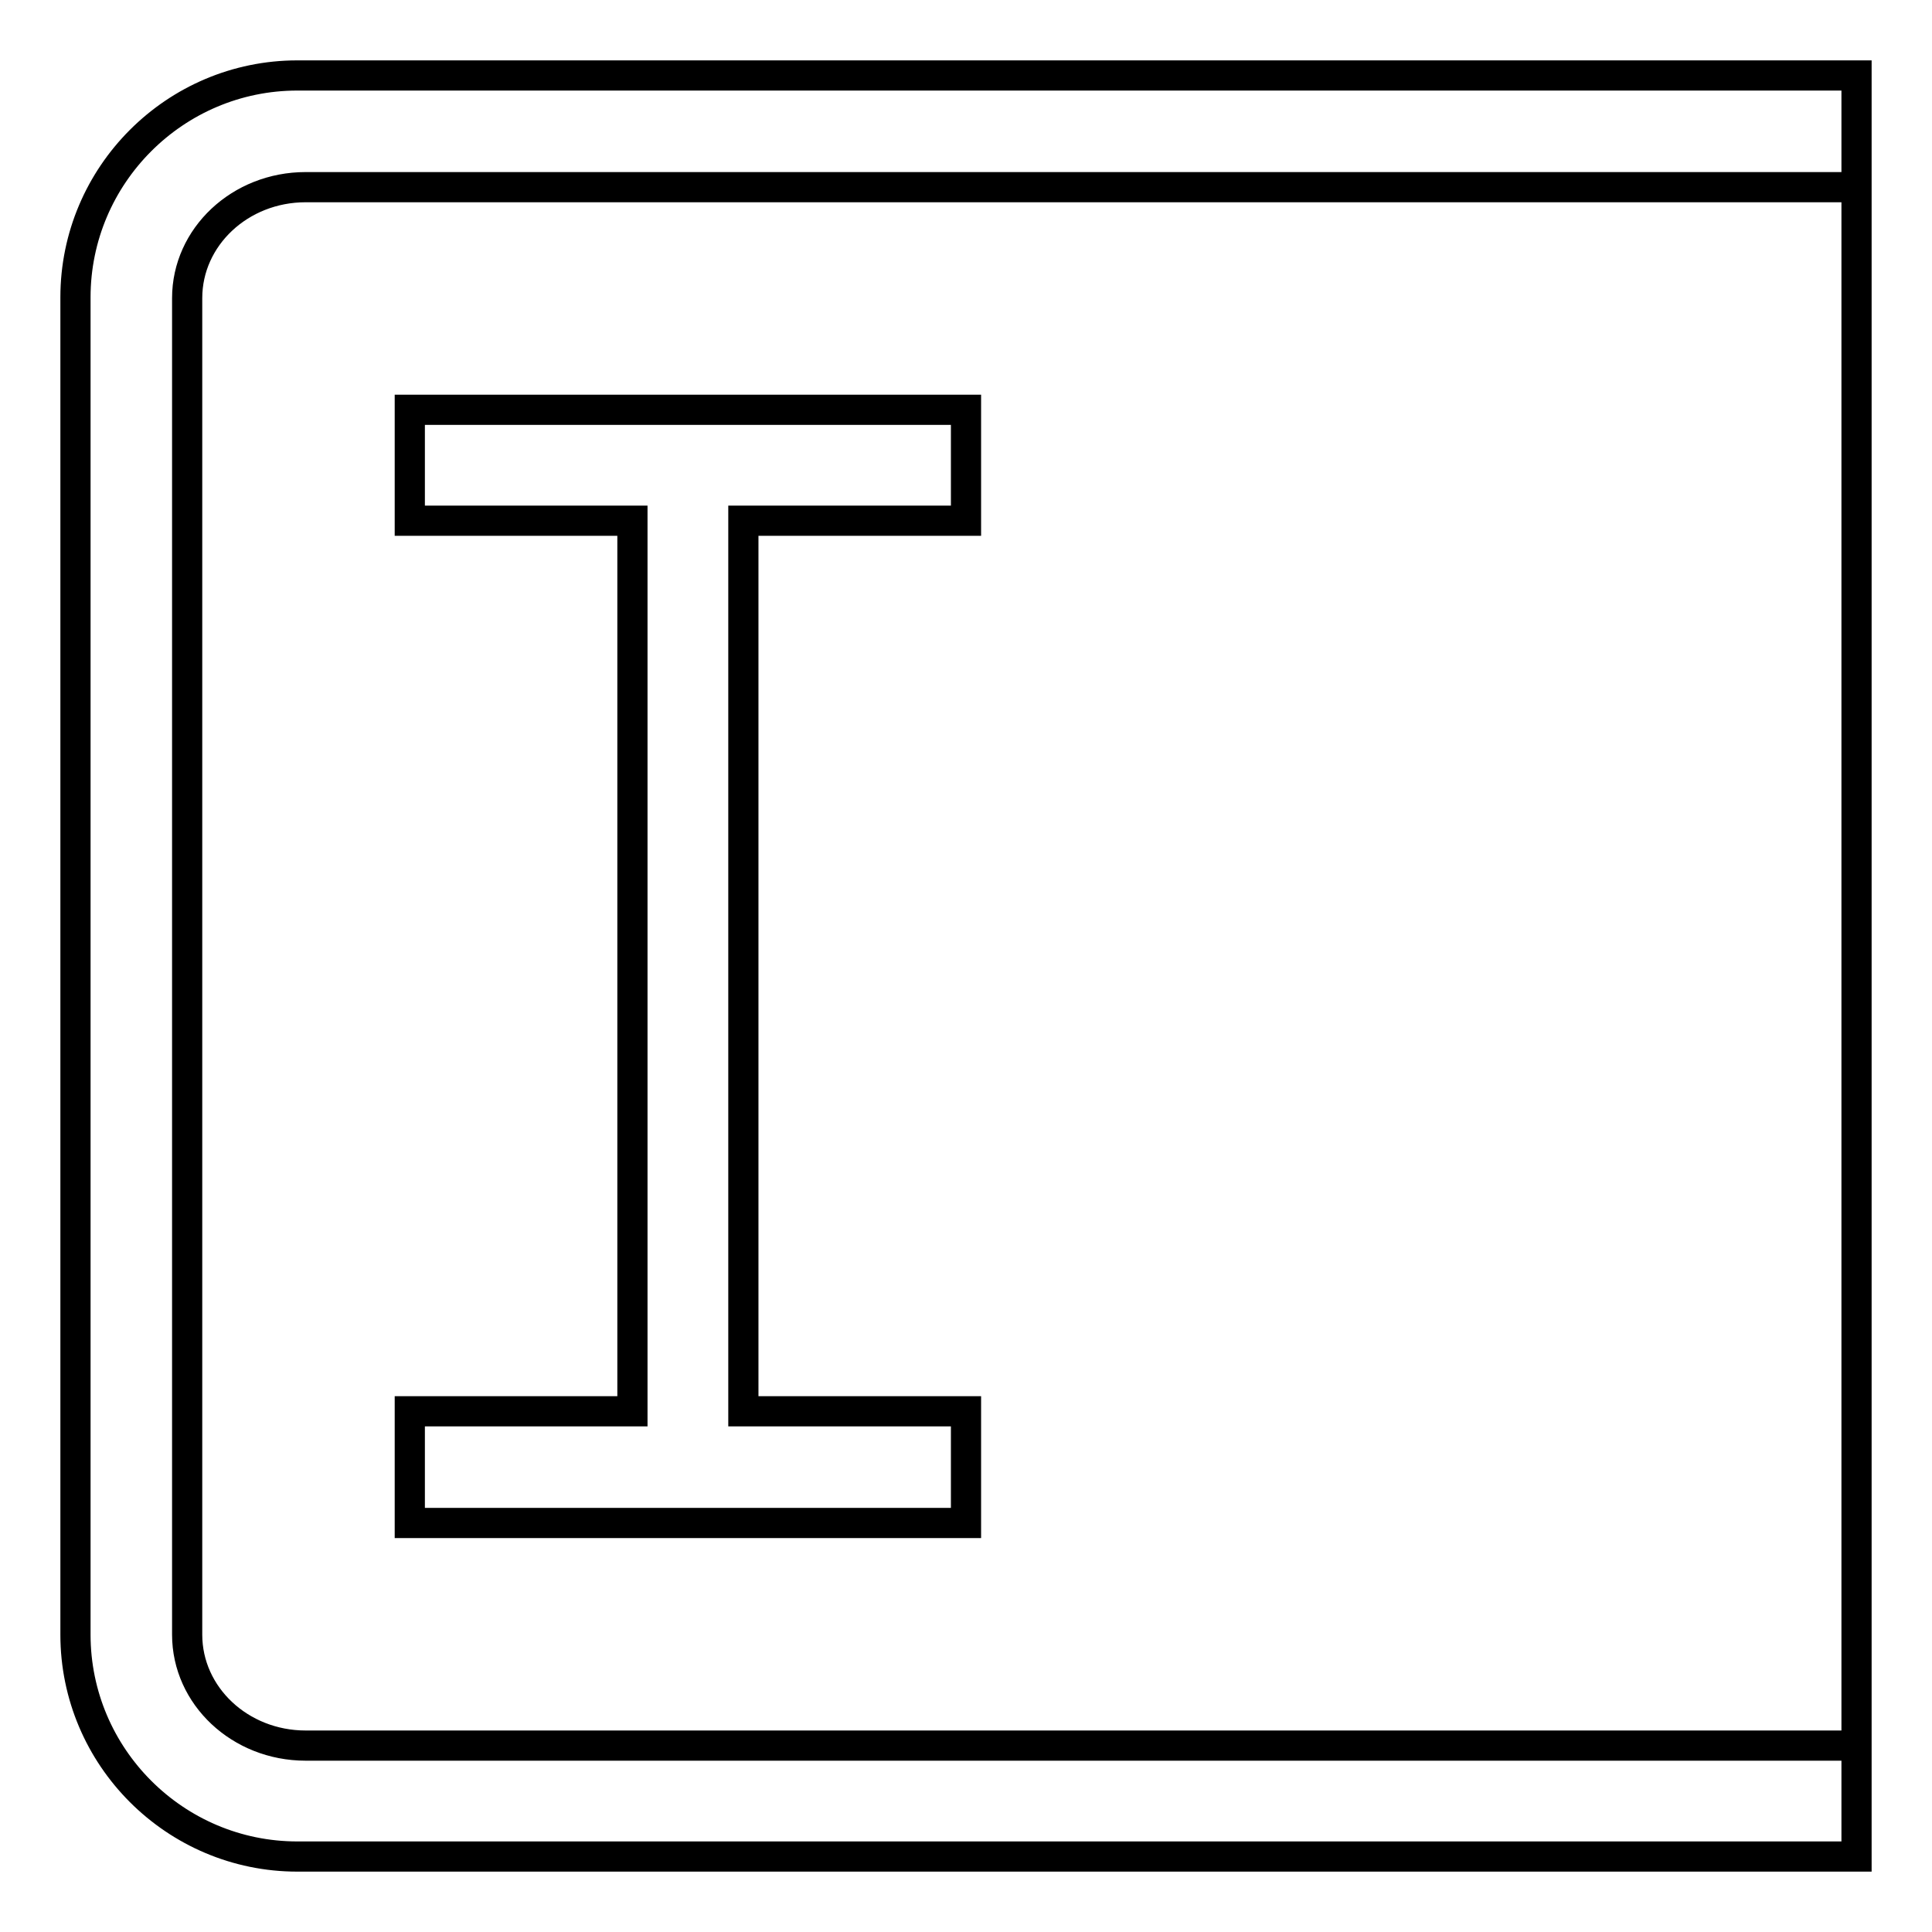 <?xml version="1.0" encoding="utf-8"?>
<!-- Svg Vector Icons : http://www.onlinewebfonts.com/icon -->
<!DOCTYPE svg PUBLIC "-//W3C//DTD SVG 1.1//EN" "http://www.w3.org/Graphics/SVG/1.1/DTD/svg11.dtd">
<svg version="1.1" xmlns="http://www.w3.org/2000/svg" xmlns:xlink="http://www.w3.org/1999/xlink" x="0px" y="0px" viewBox="0 0 256 256" enable-background="new 0 0 256 256" xml:space="preserve">
<g> <path stroke-width="4" fill-opacity="0" stroke="#000000"  d="M98.5,69H128V54.3H54.3V69h29.5v118H54.3v14.8H128V187H98.5V69z M39.4,10H246v236H39.4 C23.2,246,10,232.8,10,216.6V39.4C10,23.2,23.2,10,39.4,10z M24.8,216.6c0,8.1,7,14.7,15.7,14.7H246V24.8H40.5 c-8.7,0-15.7,6.6-15.7,14.7V216.6z"/></g>
</svg>